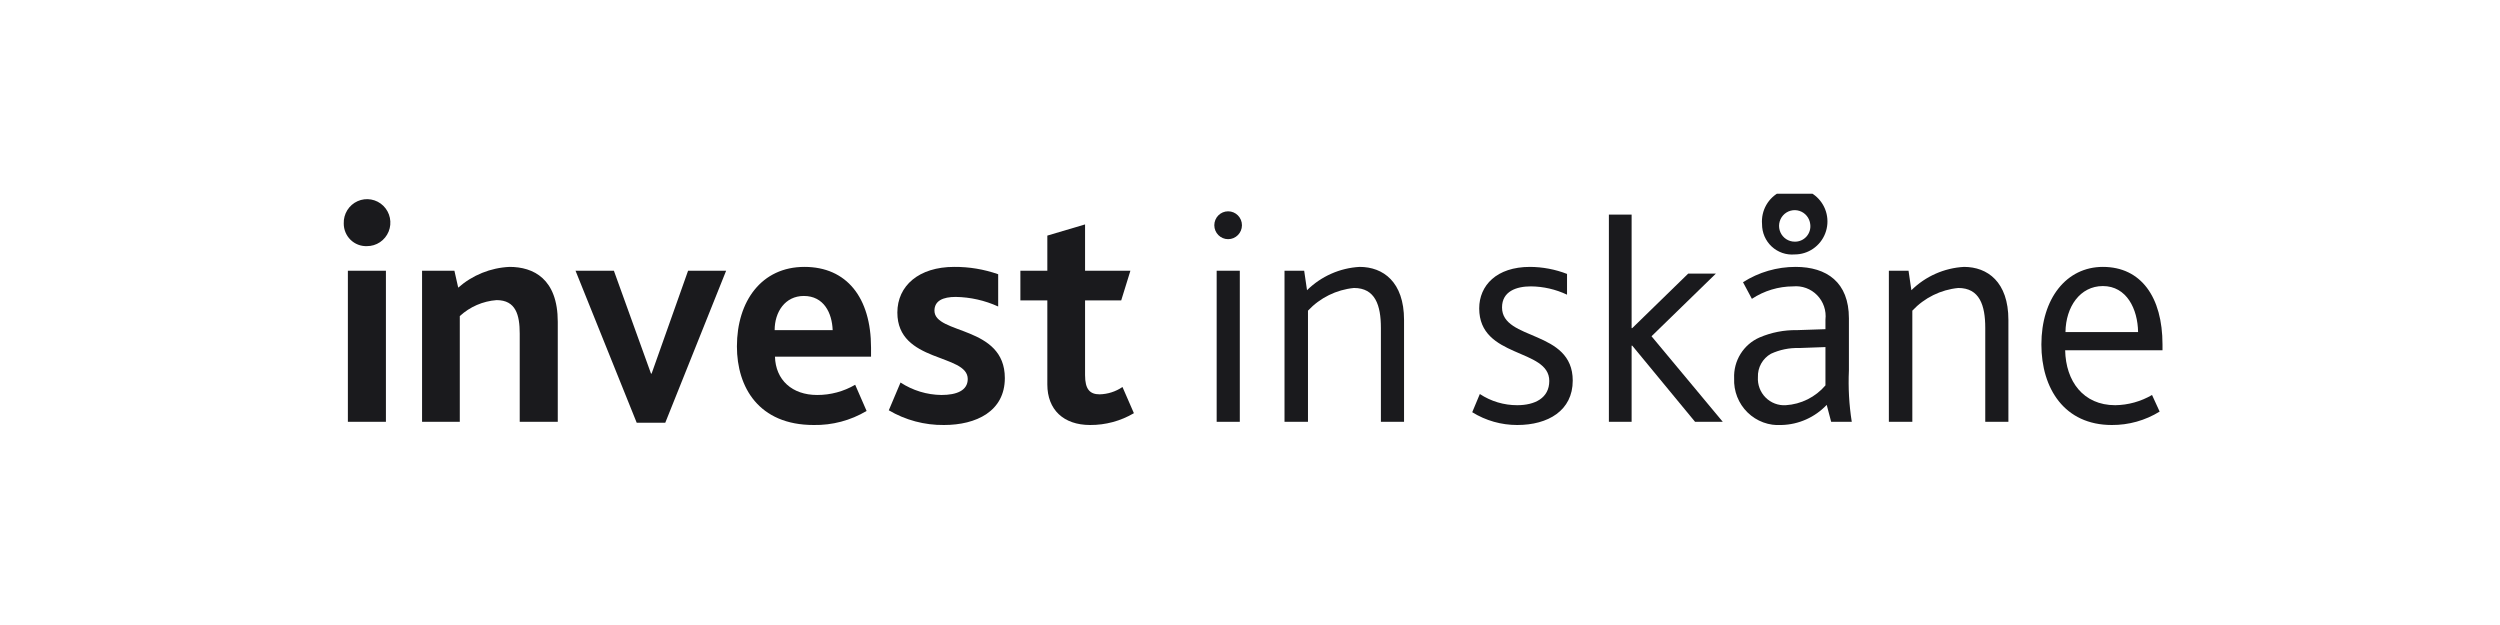 <svg width="400" height="100" viewBox="0 0 400 100" fill="none" xmlns="http://www.w3.org/2000/svg">
<g clip-path="url(#clip0_2357_260)">
<path d="M194.666 43.316H198.369V67.489H194.666V43.316Z" fill="#1A1A1D"/>
<path d="M205.522 43.316H208.668L209.124 46.434C211.389 44.203 214.382 42.877 217.545 42.703C221.299 42.703 224.647 45.105 224.647 51.186V67.489H220.944V52.464C220.944 48.835 220.031 46.076 216.632 46.076C213.825 46.35 211.212 47.639 209.276 49.705V67.489H205.522V43.316Z" fill="#1A1A1D"/>
<path d="M236.774 63.042C238.553 64.216 240.635 64.838 242.761 64.832C245.551 64.832 247.885 63.708 247.885 60.948C247.885 55.684 236.673 57.371 236.673 49.347C236.673 45.667 239.463 42.703 244.79 42.703C246.819 42.712 248.831 43.092 250.725 43.827V47.149C248.915 46.292 246.942 45.839 244.942 45.82C242.659 45.82 240.325 46.587 240.325 49.193C240.325 54.559 251.638 52.72 251.638 60.896C251.638 65.701 247.681 68 242.761 68C240.217 68.007 237.722 67.299 235.556 65.955L236.774 63.042Z" fill="#1A1A1D"/>
<path d="M292.274 64.781C290.388 66.768 287.799 67.925 285.071 68C284.07 68.072 283.066 67.93 282.124 67.584C281.182 67.237 280.324 66.694 279.605 65.989C278.886 65.284 278.324 64.434 277.954 63.495C277.585 62.555 277.417 61.548 277.462 60.538C277.402 59.163 277.757 57.8 278.482 56.633C279.207 55.465 280.266 54.545 281.52 53.997C283.411 53.186 285.451 52.785 287.506 52.822L292.072 52.669V51.136C292.154 50.426 292.077 49.708 291.847 49.033C291.617 48.358 291.241 47.743 290.744 47.233C290.248 46.724 289.645 46.332 288.98 46.088C288.314 45.843 287.603 45.752 286.897 45.82C284.554 45.827 282.263 46.52 280.302 47.814L278.882 45.156C281.4 43.548 284.322 42.697 287.304 42.703C292.274 42.703 295.826 45.156 295.826 50.931V59.261C295.7 62.012 295.853 64.769 296.283 67.489H292.985L292.274 64.781ZM287.861 55.684C286.306 55.635 284.76 55.95 283.346 56.604C282.693 56.973 282.153 57.517 281.786 58.175C281.419 58.833 281.239 59.58 281.266 60.334C281.228 60.934 281.318 61.536 281.529 62.099C281.74 62.662 282.067 63.173 282.49 63.599C282.912 64.025 283.419 64.355 283.978 64.567C284.537 64.78 285.134 64.87 285.731 64.832C286.944 64.757 288.13 64.438 289.219 63.894C290.308 63.349 291.278 62.591 292.072 61.663V55.531L287.861 55.684ZM281.926 35.855C281.841 34.796 282.075 33.735 282.597 32.812C283.12 31.889 283.907 31.147 284.855 30.681C285.804 30.216 286.869 30.05 287.913 30.204C288.957 30.359 289.93 30.827 290.705 31.547C291.48 32.268 292.022 33.207 292.259 34.243C292.496 35.278 292.417 36.361 292.033 37.351C291.65 38.341 290.978 39.191 290.107 39.79C289.236 40.39 288.206 40.71 287.151 40.71C286.484 40.769 285.813 40.688 285.179 40.47C284.546 40.252 283.964 39.904 283.472 39.447C282.98 38.99 282.589 38.434 282.322 37.815C282.056 37.197 281.921 36.529 281.926 35.855ZM289.637 35.855C289.582 35.372 289.389 34.915 289.081 34.54C288.774 34.165 288.366 33.888 287.906 33.741C287.446 33.594 286.953 33.585 286.488 33.714C286.023 33.843 285.604 34.105 285.283 34.468C284.962 34.831 284.752 35.279 284.678 35.76C284.605 36.24 284.67 36.732 284.868 37.176C285.065 37.619 285.386 37.996 285.791 38.261C286.196 38.525 286.668 38.666 287.151 38.666C287.507 38.675 287.86 38.606 288.187 38.464C288.513 38.322 288.805 38.109 289.042 37.842C289.279 37.574 289.455 37.258 289.557 36.915C289.66 36.571 289.687 36.21 289.637 35.855Z" fill="#1A1A1D"/>
<path d="M302.219 43.316H305.365L305.821 46.434C308.086 44.203 311.079 42.877 314.242 42.703C317.996 42.703 321.344 45.105 321.344 51.186V67.489H317.641V52.464C317.641 48.835 316.728 46.076 313.329 46.076C310.522 46.35 307.909 47.639 305.973 49.705V67.489H302.219V43.316Z" fill="#1A1A1D"/>
<path d="M326.621 55.121C326.621 47.762 330.628 42.703 336.462 42.703C342.55 42.703 346 47.507 346 55.121V56.042H330.425C330.527 60.999 333.317 64.832 338.441 64.832C340.509 64.803 342.535 64.24 344.325 63.197L345.543 65.854C343.239 67.275 340.585 68.018 337.883 68C330.324 68 326.621 62.174 326.621 55.121ZM342.093 53.128C342.042 49.449 340.267 45.769 336.462 45.769C332.81 45.769 330.527 49.091 330.476 53.128H342.093Z" fill="#1A1A1D"/>
<path d="M55 35.752C54.974 35.003 55.172 34.263 55.567 33.627C55.962 32.992 56.537 32.49 57.218 32.186C57.898 31.882 58.654 31.791 59.387 31.923C60.119 32.055 60.796 32.405 61.33 32.928C61.863 33.451 62.23 34.123 62.381 34.857C62.533 35.591 62.463 36.355 62.181 37.048C61.898 37.742 61.416 38.335 60.796 38.751C60.177 39.166 59.448 39.386 58.703 39.381C58.221 39.398 57.74 39.317 57.29 39.142C56.839 38.967 56.429 38.702 56.083 38.363C55.737 38.024 55.462 37.618 55.276 37.169C55.09 36.721 54.996 36.239 55 35.752ZM55.66 43.316H61.747V67.489H55.66V43.316Z" fill="#1A1A1D"/>
<path d="M67.53 43.316H72.705L73.314 46.025C75.6 44.011 78.498 42.84 81.532 42.703C85.337 42.703 89.243 44.594 89.243 51.493V67.489H83.155V53.385C83.155 50.42 82.547 48.018 79.452 48.018C77.262 48.182 75.19 49.082 73.567 50.573V67.489H67.53V43.316Z" fill="#1A1A1D"/>
<path d="M92.084 43.316H98.222L104.158 59.772H104.259L110.094 43.316H116.181L106.441 67.642H101.875L92.084 43.316Z" fill="#1A1A1D"/>
<path d="M117.907 55.428C117.907 48.172 121.864 42.703 128.712 42.703C135.46 42.703 139.366 47.609 139.366 55.632V57.063H123.995C124.096 60.795 126.734 63.197 130.742 63.197C132.879 63.205 134.98 62.64 136.829 61.562L138.655 65.752C136.093 67.278 133.16 68.056 130.184 68C121.408 68 117.907 61.969 117.907 55.428ZM133.227 52.822C133.126 50.062 131.807 47.354 128.611 47.354C125.618 47.354 123.944 49.909 123.944 52.822H133.227Z" fill="#1A1A1D"/>
<path d="M144.084 61.204C146.034 62.478 148.304 63.17 150.628 63.197C153.064 63.197 154.839 62.482 154.839 60.642C154.839 56.553 143.577 58.086 143.577 50.011C143.577 45.719 147.027 42.703 152.657 42.703C155.057 42.685 157.443 43.082 159.709 43.879V49.04C157.571 48.066 155.257 47.544 152.911 47.507C150.882 47.507 149.512 48.12 149.512 49.705C149.512 53.538 160.774 52.056 160.774 60.489C160.774 65.802 156.209 68 151.034 68C147.935 68.035 144.884 67.223 142.207 65.649L144.084 61.204Z" fill="#1A1A1D"/>
<path d="M167.573 61.51V48.069H163.261V43.316H167.573V37.695L173.61 35.906V43.316H180.865L179.393 48.069H173.61V60.028C173.61 62.277 174.371 63.094 175.944 63.094C177.248 63.063 178.516 62.656 179.596 61.919L181.423 66.11C179.299 67.361 176.881 68.013 174.422 68C170.16 68 167.573 65.548 167.573 61.51Z" fill="#1A1A1D"/>
<path d="M257.422 34.333H261.059V52.498H261.16L270.115 43.774H274.545L264.243 53.801L275.643 67.489H271.209L261.16 55.303H261.059V67.489H257.422V34.333Z" fill="#1A1A1D"/>
<path d="M196.501 38.267C197.722 38.267 198.713 37.269 198.713 36.038C198.713 34.808 197.722 33.81 196.501 33.81C195.279 33.81 194.289 34.808 194.289 36.038C194.289 37.269 195.279 38.267 196.501 38.267Z" fill="#1A1A1D"/>
</g>
<defs>
<clipPath id="clip0_2357_260">
<rect width="291" height="37" fill="white" transform="translate(55 31)"/>
</clipPath>
</defs>
</svg>
